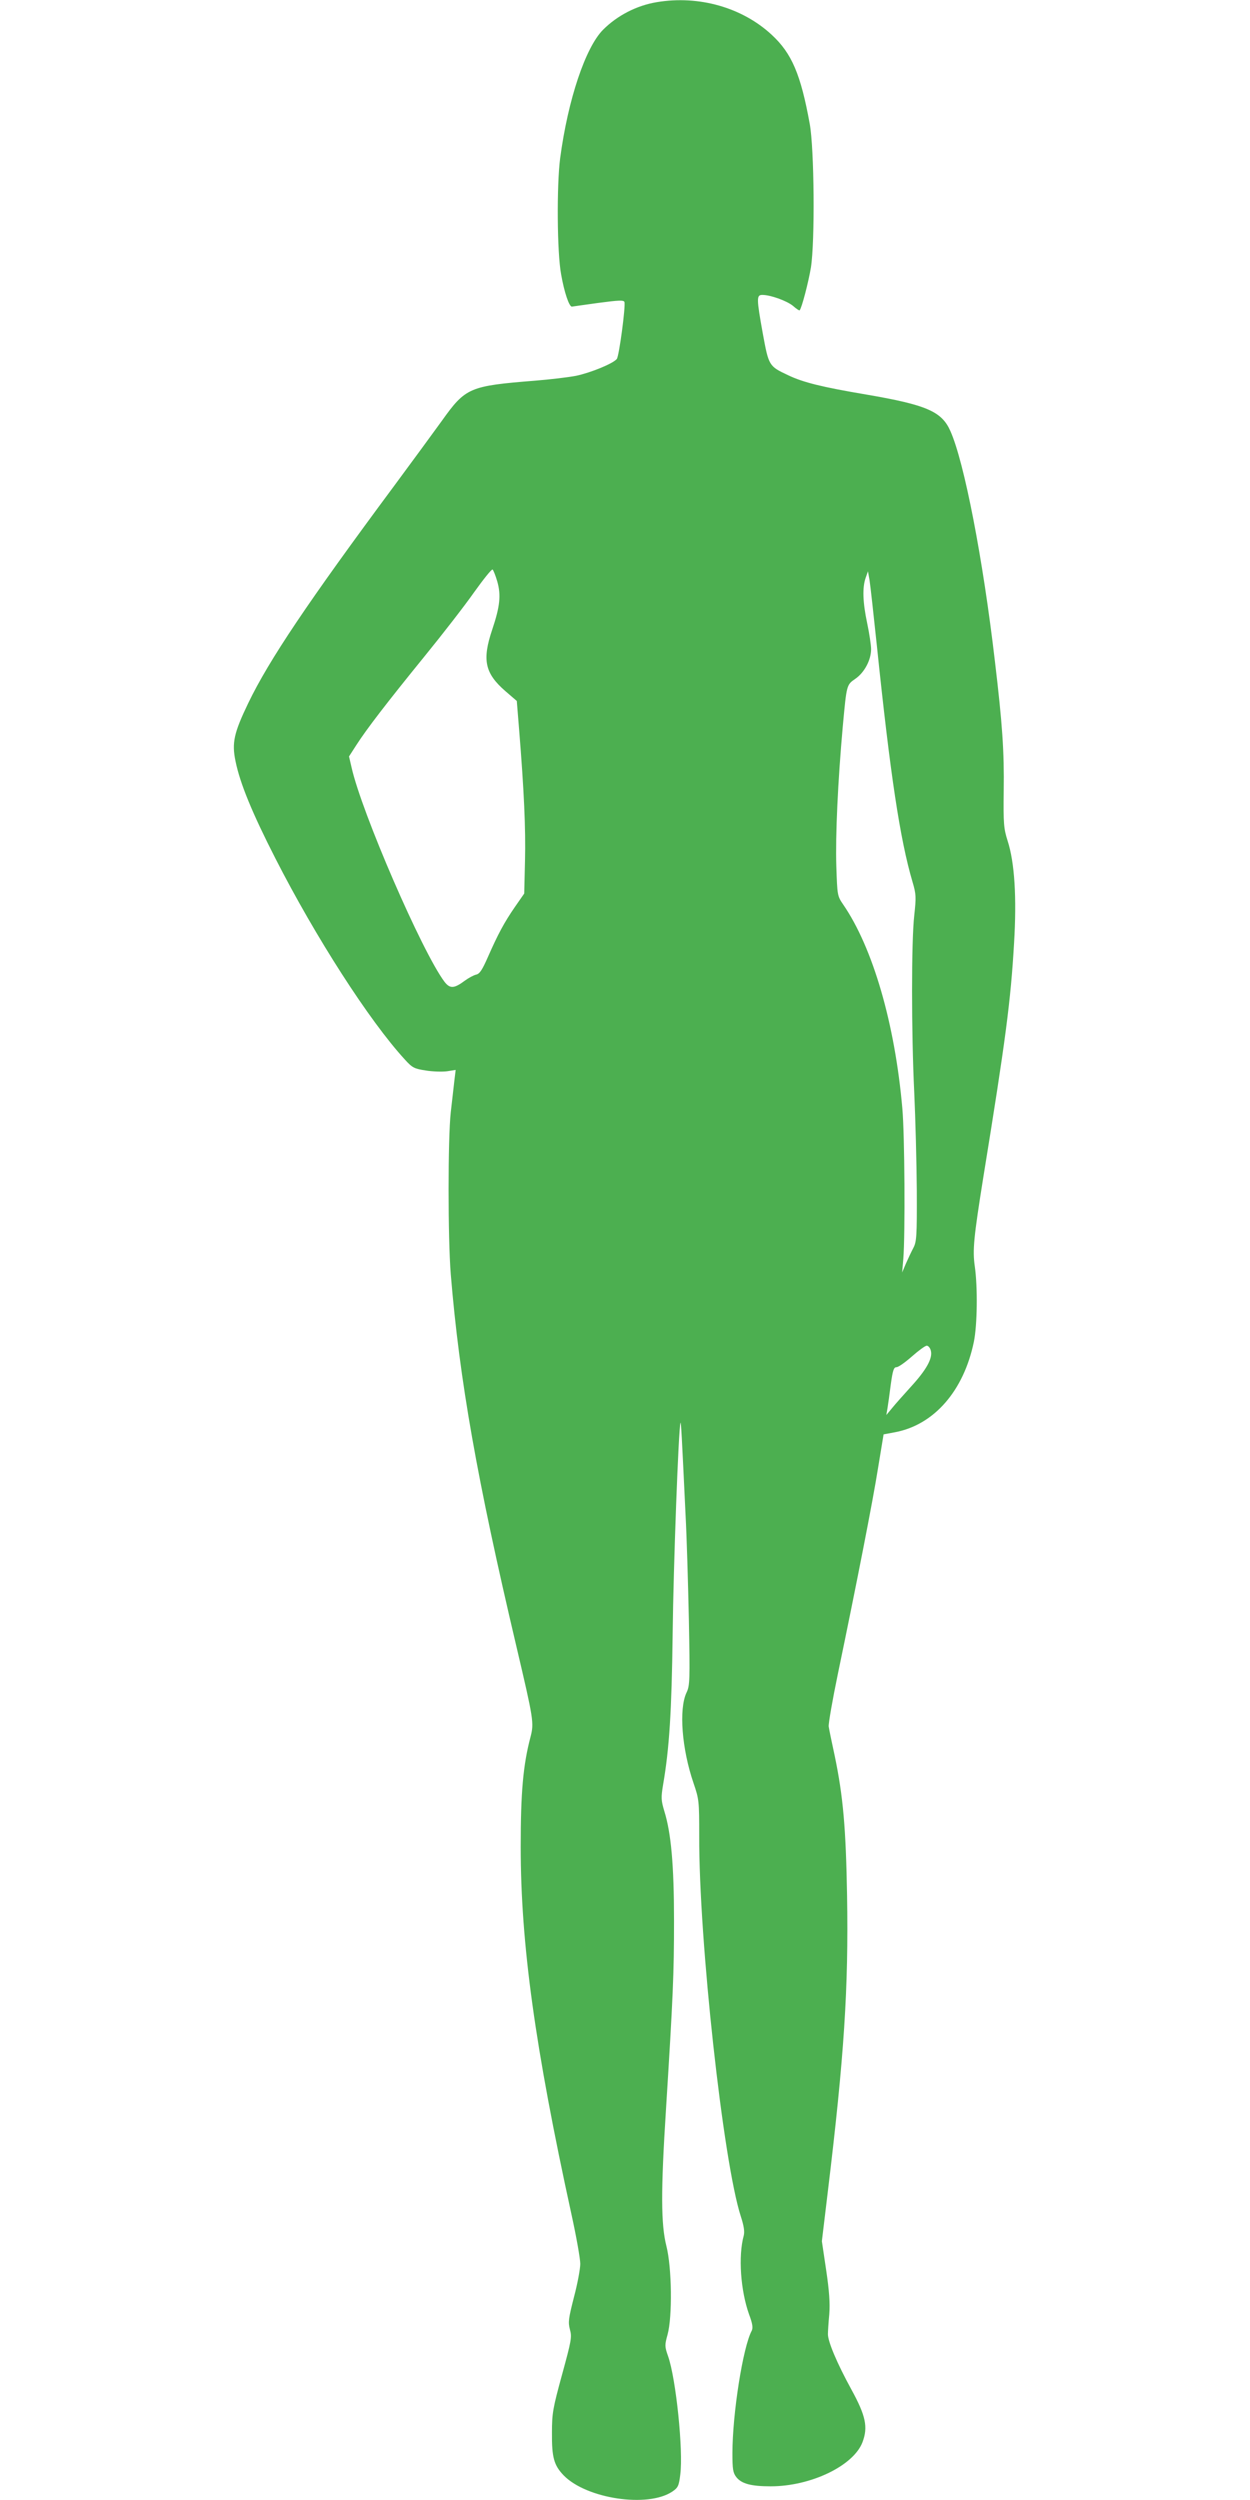 <?xml version="1.0" standalone="no"?>
<!DOCTYPE svg PUBLIC "-//W3C//DTD SVG 20010904//EN"
 "http://www.w3.org/TR/2001/REC-SVG-20010904/DTD/svg10.dtd">
<svg version="1.0" xmlns="http://www.w3.org/2000/svg"
 width="640pt" height="1280pt" viewBox="0 0 640 1280"
 preserveAspectRatio="xMidYMid meet">
<g transform="translate(0,1280) scale(0.1,-0.1)"
fill="#4caf50" stroke="none">
<path d="M3363 12789 c-103 -17 -202 -68 -275 -141 -90 -90 -180 -357 -220
-658 -18 -139 -16 -483 5 -595 16 -92 41 -165 55 -165 4 1 65 9 135 19 105 14
130 15 134 5 7 -20 -27 -277 -39 -292 -20 -24 -133 -70 -208 -86 -41 -8 -136
-19 -210 -25 -337 -27 -356 -35 -478 -206 -48 -66 -156 -214 -242 -330 -445
-600 -643 -895 -749 -1115 -73 -152 -85 -203 -65 -298 23 -113 85 -264 204
-497 205 -402 481 -832 663 -1030 38 -42 48 -47 107 -56 36 -6 85 -7 109 -4
l44 7 -7 -58 c-3 -31 -12 -102 -18 -158 -15 -135 -15 -644 0 -831 45 -544 134
-1047 336 -1905 88 -375 91 -391 72 -464 -38 -144 -50 -285 -50 -561 0 -498
73 -1027 260 -1883 25 -114 45 -227 45 -253 0 -25 -14 -101 -32 -169 -28 -110
-31 -129 -21 -167 11 -39 7 -58 -40 -230 -47 -172 -52 -198 -52 -298 -1 -127
10 -167 60 -219 117 -120 431 -167 556 -83 30 20 34 30 41 87 16 124 -22 490
-62 605 -18 51 -18 58 -3 112 25 92 22 343 -6 453 -28 111 -29 279 -2 702 36
576 41 692 41 963 0 287 -15 451 -50 563 -16 54 -17 68 -6 134 32 186 44 374
49 773 4 349 30 1048 40 1080 3 10 7 -69 26 -470 6 -110 13 -351 17 -537 6
-312 5 -339 -12 -374 -40 -85 -24 -289 36 -464 28 -82 29 -91 29 -270 -2 -535
123 -1671 213 -1948 16 -49 20 -78 15 -98 -29 -106 -16 -282 27 -403 18 -48
21 -69 14 -84 -45 -83 -99 -425 -99 -628 0 -82 3 -100 20 -122 27 -34 76 -47
176 -47 205 0 424 105 470 226 29 77 17 135 -57 270 -74 135 -120 245 -120
283 0 14 3 61 7 103 4 55 0 118 -16 225 l-22 148 30 250 c84 694 107 1045 99
1520 -6 345 -20 507 -63 714 -15 69 -29 137 -31 151 -2 14 19 135 47 270 96
462 179 885 206 1056 l28 170 59 11 c200 38 351 212 403 462 18 87 20 282 5
387 -12 83 -6 146 44 459 114 702 140 901 157 1196 14 233 3 413 -33 524 -20
63 -22 88 -20 255 3 202 -7 345 -45 664 -61 524 -157 1020 -228 1179 -44 100
-121 134 -431 187 -225 38 -323 62 -400 99 -98 46 -99 48 -129 211 -33 183
-33 200 -3 200 42 0 125 -30 157 -56 17 -15 32 -25 34 -23 11 11 46 147 58
220 21 134 17 607 -6 734 -46 254 -92 362 -195 457 -151 140 -373 203 -588
167z m-817 -2966 c20 -70 14 -128 -26 -247 -52 -155 -38 -223 68 -315 l58 -50
12 -148 c25 -310 34 -507 30 -670 l-4 -168 -48 -69 c-55 -80 -86 -138 -138
-256 -29 -66 -42 -86 -60 -90 -13 -3 -39 -17 -58 -31 -55 -41 -76 -42 -104 -6
-115 153 -425 869 -476 1098 l-13 56 38 59 c52 81 154 214 349 454 92 113 206
260 253 327 48 67 90 120 95 117 4 -3 15 -30 24 -61z m1944 -333 c68 -655 118
-988 182 -1205 19 -64 19 -78 9 -172 -15 -131 -15 -597 0 -908 6 -132 12 -357
13 -500 1 -236 -1 -263 -18 -295 -10 -19 -27 -55 -38 -80 l-19 -45 6 70 c10
125 7 637 -5 770 -38 434 -151 823 -303 1044 -30 44 -30 47 -35 196 -5 158 8
436 33 715 20 216 19 213 65 245 46 32 80 96 80 151 0 21 -9 81 -20 133 -23
108 -25 183 -8 232 l12 34 8 -45 c4 -25 21 -178 38 -340z m276 -3606 c10 -39
-24 -99 -103 -185 -37 -41 -81 -90 -96 -109 l-29 -35 6 35 c3 19 11 74 17 123
10 71 15 87 29 87 10 0 45 25 79 55 34 30 68 55 76 55 8 0 18 -12 21 -26z"/>
</g>
</svg>
